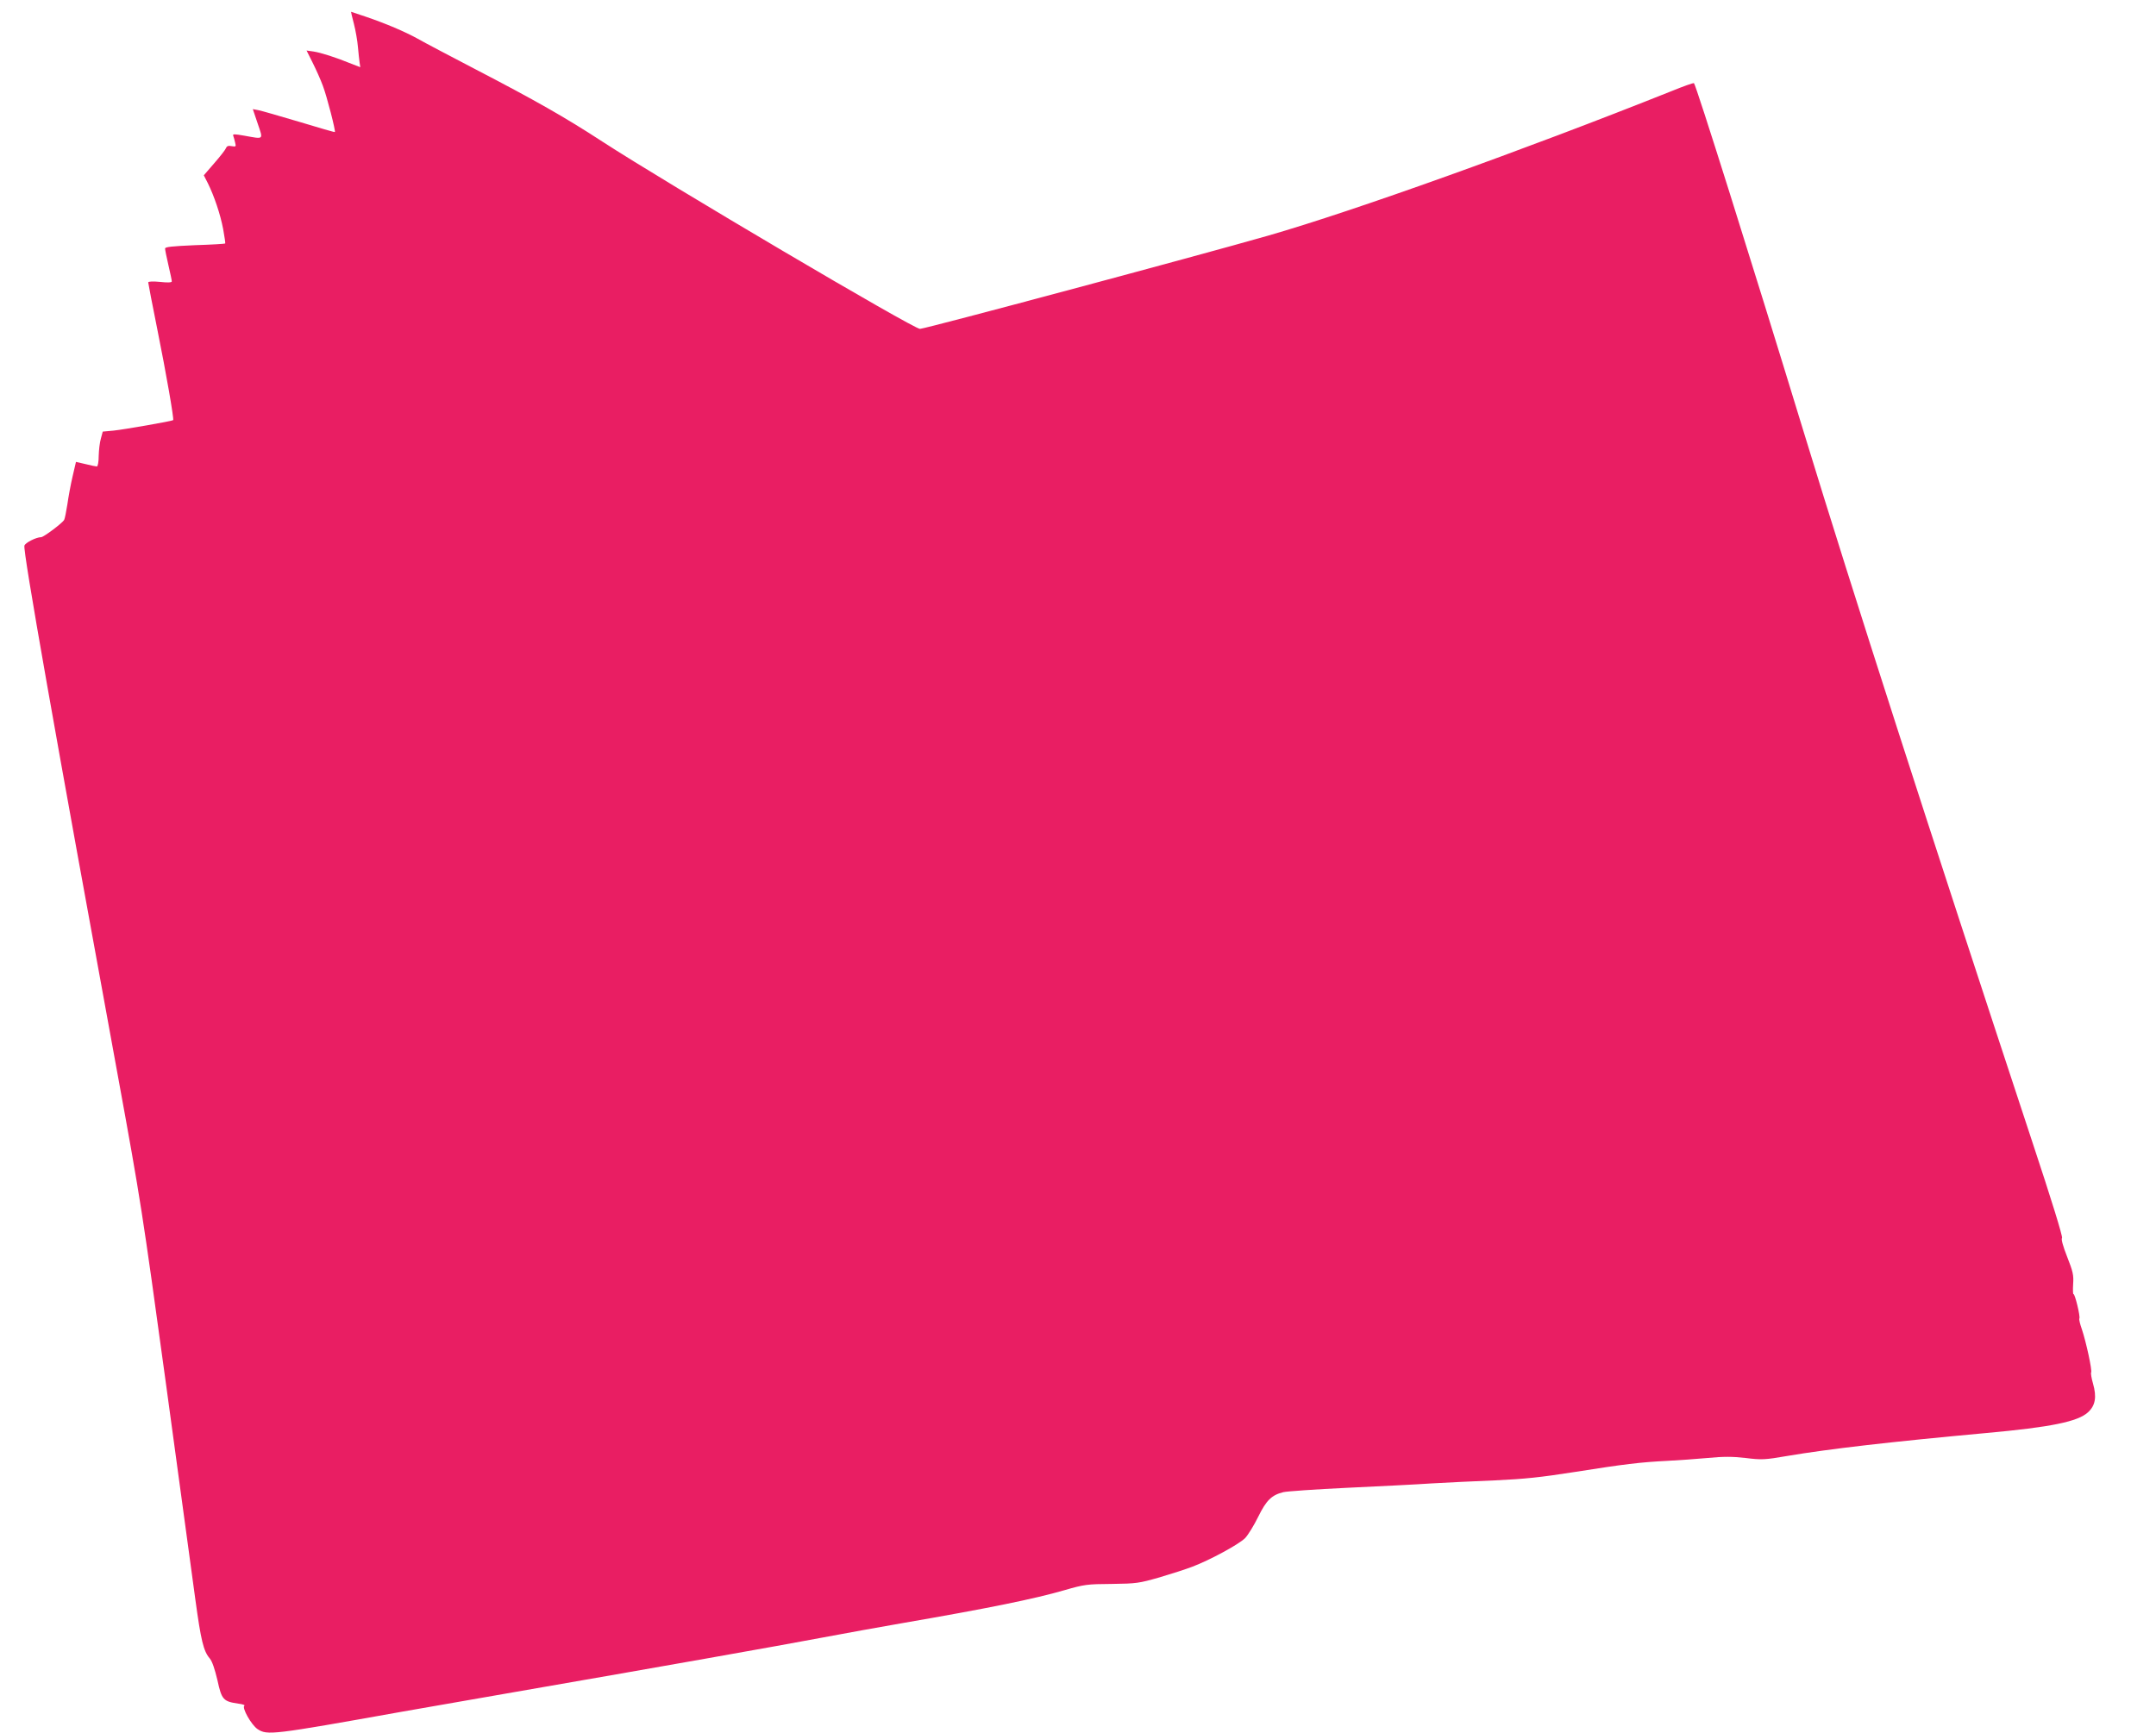 <?xml version="1.0" standalone="no"?>
<!DOCTYPE svg PUBLIC "-//W3C//DTD SVG 20010904//EN"
 "http://www.w3.org/TR/2001/REC-SVG-20010904/DTD/svg10.dtd">
<svg version="1.0" xmlns="http://www.w3.org/2000/svg"
 width="1280pt" height="1029pt" viewBox="0 0 1280 1029"
 preserveAspectRatio="xMidYMid meet">
<g transform="translate(0,1029) scale(0.1,-0.1)"
fill="#e91e63" stroke="none">
<path d="M2101 10149 c10 -39 21 -101 24 -138 3 -36 8 -78 10 -93 l4 -27 -52
20 c-95 39 -181 66 -225 73 l-42 6 36 -72 c20 -40 48 -102 61 -138 24 -63 77
-270 71 -274 -2 -2 -97 26 -213 61 -115 34 -225 66 -242 69 l-32 6 29 -86 c33
-98 39 -93 -78 -72 -63 11 -72 11 -67 -1 3 -8 8 -26 11 -40 6 -24 5 -25 -20
-21 -20 4 -29 1 -34 -11 -3 -9 -34 -49 -69 -89 l-63 -73 24 -47 c37 -75 74
-183 91 -273 8 -45 14 -84 12 -85 -2 -2 -83 -7 -180 -10 -135 -6 -177 -10
-177 -20 0 -7 9 -52 20 -99 11 -47 20 -90 20 -96 0 -7 -25 -8 -70 -3 -41 4
-70 3 -70 -3 0 -5 24 -130 54 -279 53 -263 100 -534 94 -539 -7 -6 -294 -56
-353 -62 l-65 -6 -11 -41 c-7 -23 -12 -69 -13 -103 0 -35 -5 -63 -11 -63 -5 0
-36 6 -67 14 l-57 13 -20 -86 c-11 -47 -25 -122 -31 -166 -7 -44 -15 -85 -19
-92 -10 -19 -122 -103 -137 -103 -29 0 -94 -33 -99 -50 -10 -30 182 -1115 555
-3150 135 -739 145 -802 285 -1825 79 -583 158 -1161 175 -1285 33 -241 48
-305 85 -348 15 -18 30 -63 46 -130 25 -116 35 -126 125 -139 25 -3 41 -9 35
-12 -17 -11 41 -114 78 -139 58 -38 84 -35 856 103 50 9 349 61 665 116 854
148 1565 274 1830 324 129 24 341 63 470 85 516 89 791 145 970 197 118 34
134 36 280 37 148 2 161 4 284 39 71 21 158 49 194 63 104 39 277 133 314 170
18 19 53 76 78 127 48 98 80 129 149 146 20 5 191 17 381 26 190 9 415 20 500
26 85 5 254 13 375 18 176 8 271 18 475 50 291 46 388 58 550 66 63 3 170 11
238 17 94 9 147 9 225 0 96 -12 114 -11 248 12 248 42 613 84 1179 136 387 35
546 68 606 123 44 40 53 91 30 171 -9 31 -14 61 -11 66 7 11 -30 182 -55 256
-11 31 -18 60 -15 64 7 11 -27 150 -35 145 -3 -2 -4 25 -2 59 4 54 -1 75 -36
164 -24 61 -36 104 -30 110 6 6 -63 229 -177 573 -620 1879 -1063 3254 -1355
4209 -317 1037 -640 2063 -653 2076 -3 3 -62 -18 -133 -47 -882 -352 -1884
-711 -2394 -858 -430 -123 -2027 -551 -2068 -554 -36 -2 -1504 864 -1887 1113
-221 144 -399 245 -755 430 -151 79 -304 159 -340 180 -76 42 -191 91 -309
131 -47 16 -86 29 -87 29 -1 0 7 -32 17 -71z"/>
</g>
</svg>
